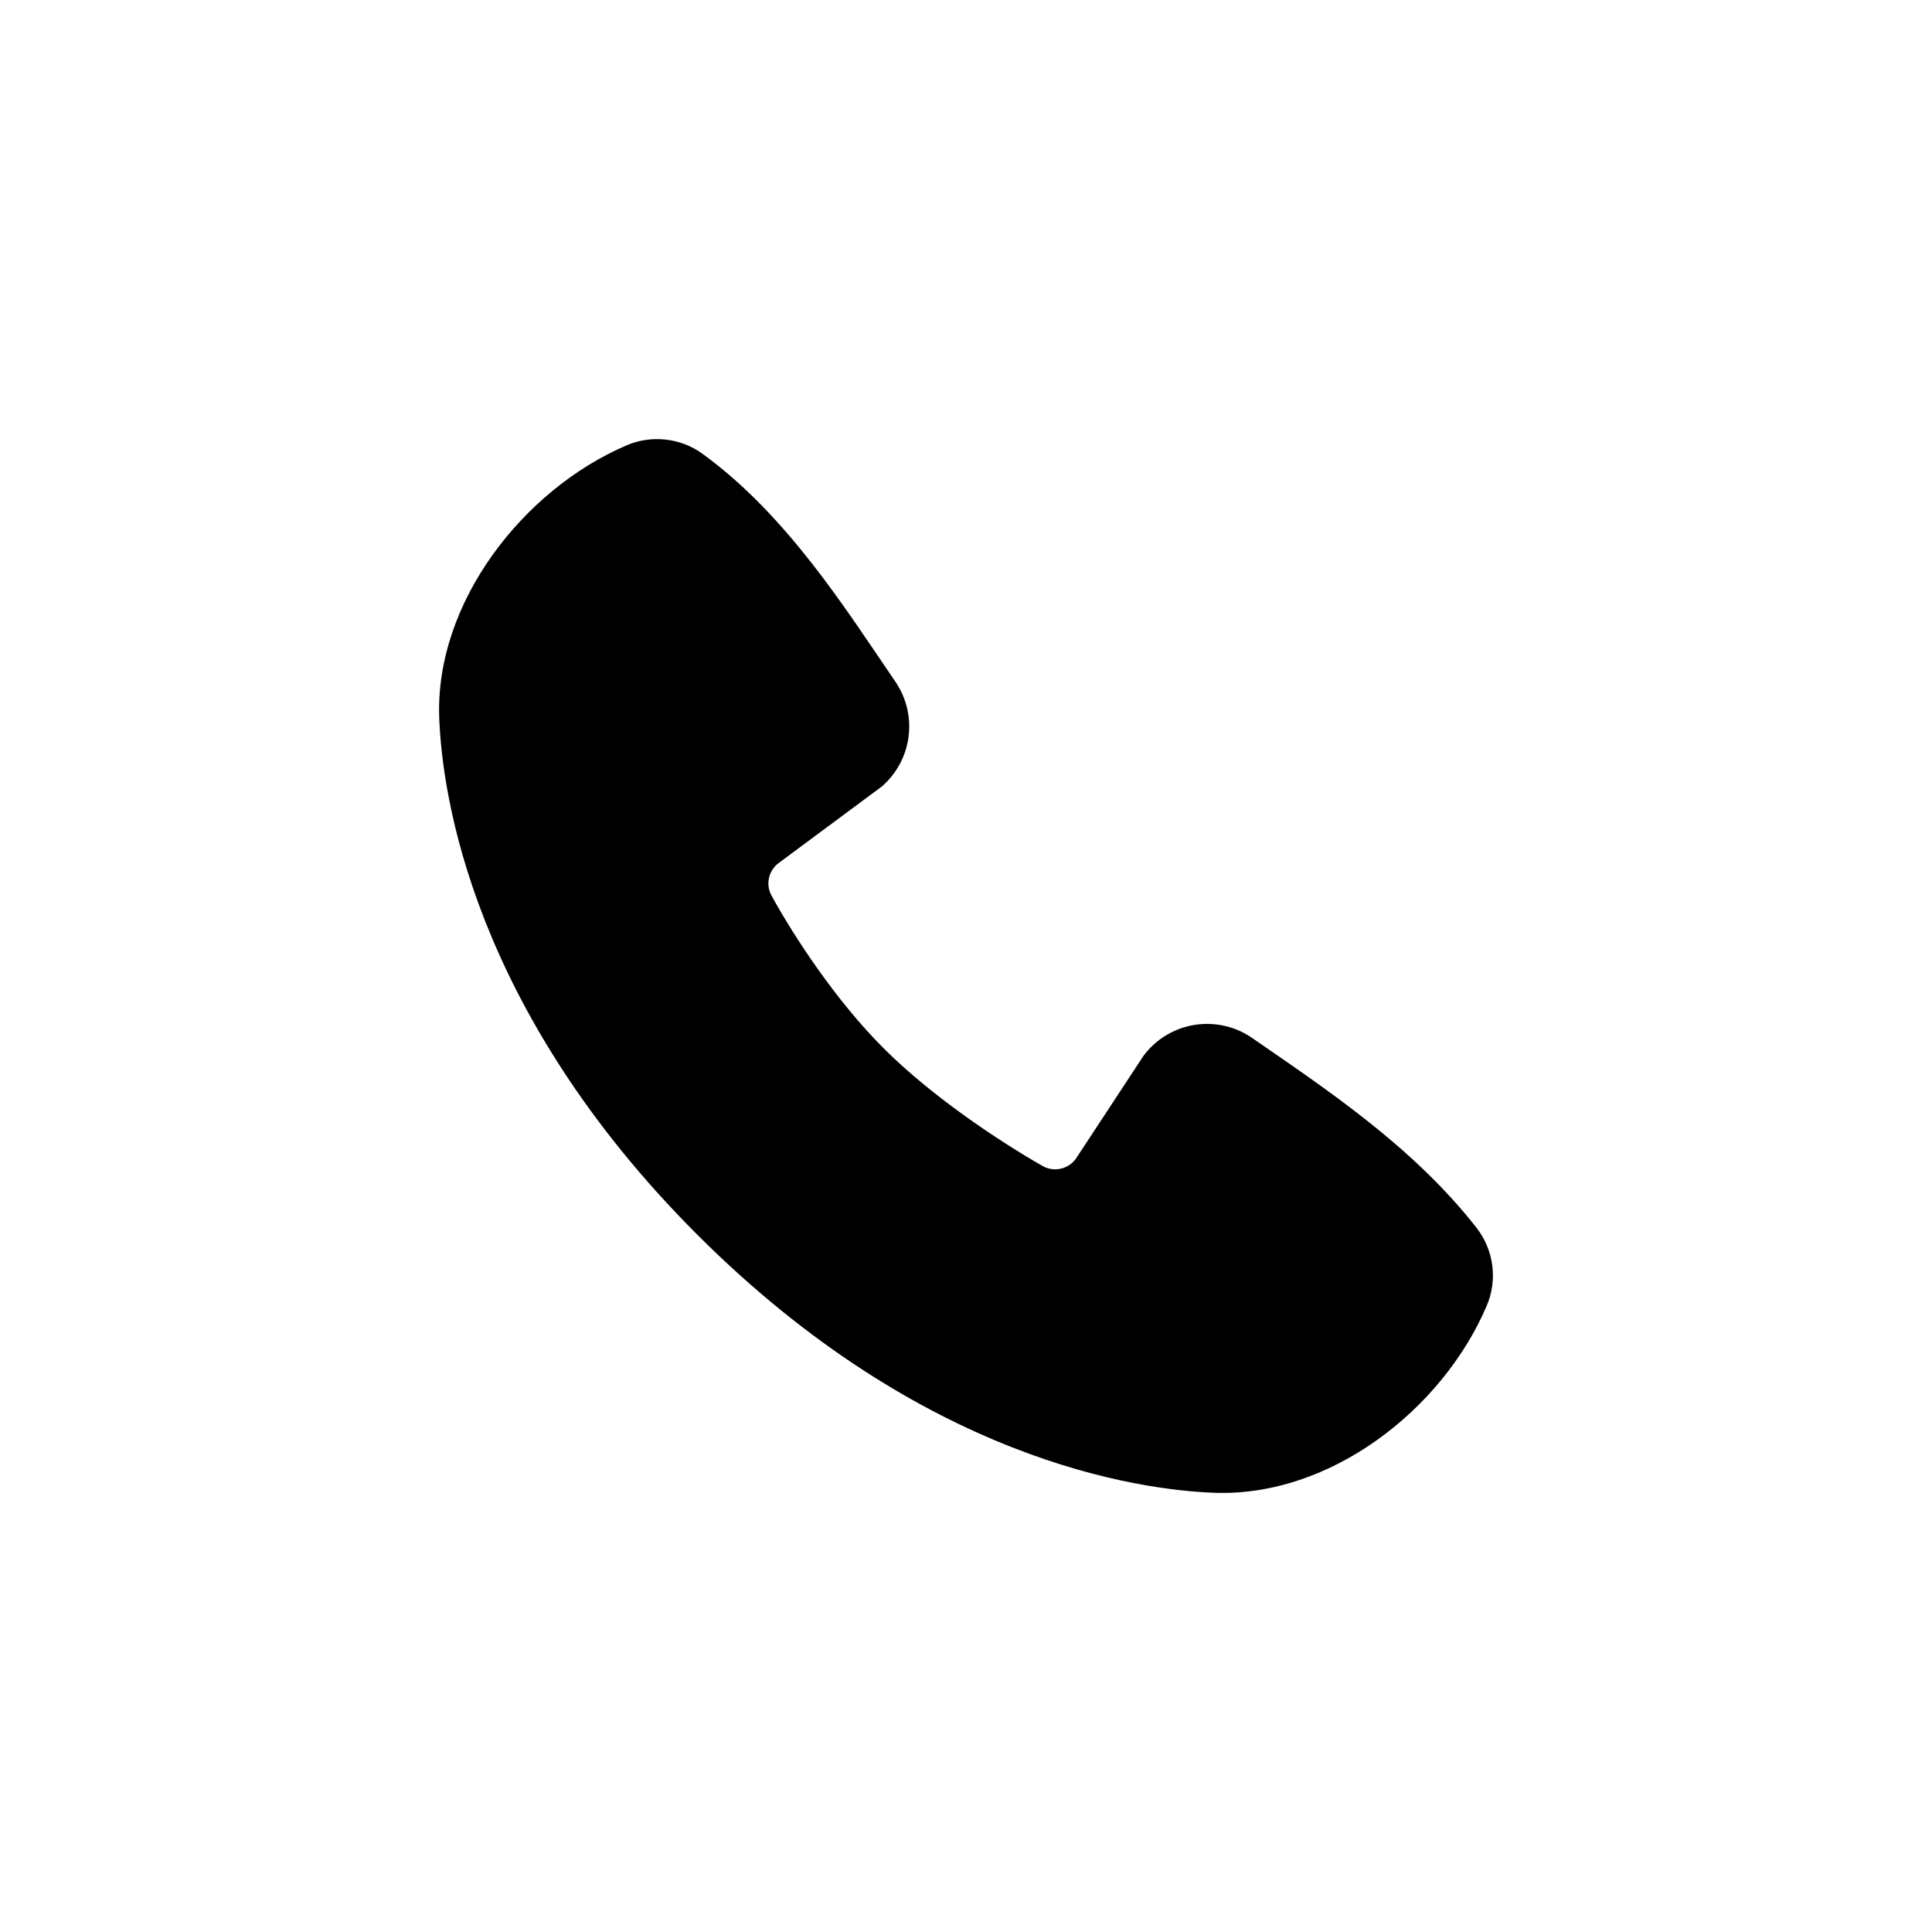 <?xml version="1.0" encoding="UTF-8"?> <svg xmlns="http://www.w3.org/2000/svg" width="44" height="44" viewBox="0 0 44 44" fill="none"><path fill-rule="evenodd" clip-rule="evenodd" d="M27.655 33.997C25.924 33.933 21.019 33.255 15.881 28.12C10.745 22.983 10.068 18.08 10.003 16.348C9.907 13.709 11.929 11.146 14.264 10.145C14.546 10.023 14.854 9.977 15.158 10.011C15.463 10.044 15.753 10.156 16.001 10.336C17.925 11.737 19.252 13.857 20.391 15.524C20.642 15.89 20.749 16.336 20.692 16.776C20.636 17.216 20.419 17.62 20.084 17.911L17.738 19.652C17.625 19.734 17.545 19.854 17.514 19.99C17.483 20.126 17.502 20.269 17.568 20.392C18.099 21.357 19.044 22.795 20.126 23.876C21.209 24.958 22.714 25.965 23.746 26.556C23.876 26.629 24.028 26.649 24.172 26.613C24.316 26.577 24.441 26.487 24.52 26.362L26.047 24.039C26.328 23.666 26.741 23.416 27.202 23.342C27.663 23.267 28.134 23.374 28.518 23.64C30.209 24.81 32.183 26.114 33.628 27.964C33.822 28.213 33.946 28.511 33.986 28.825C34.026 29.139 33.981 29.458 33.855 29.748C32.849 32.095 30.303 34.094 27.655 33.997Z" fill="black"></path></svg> 